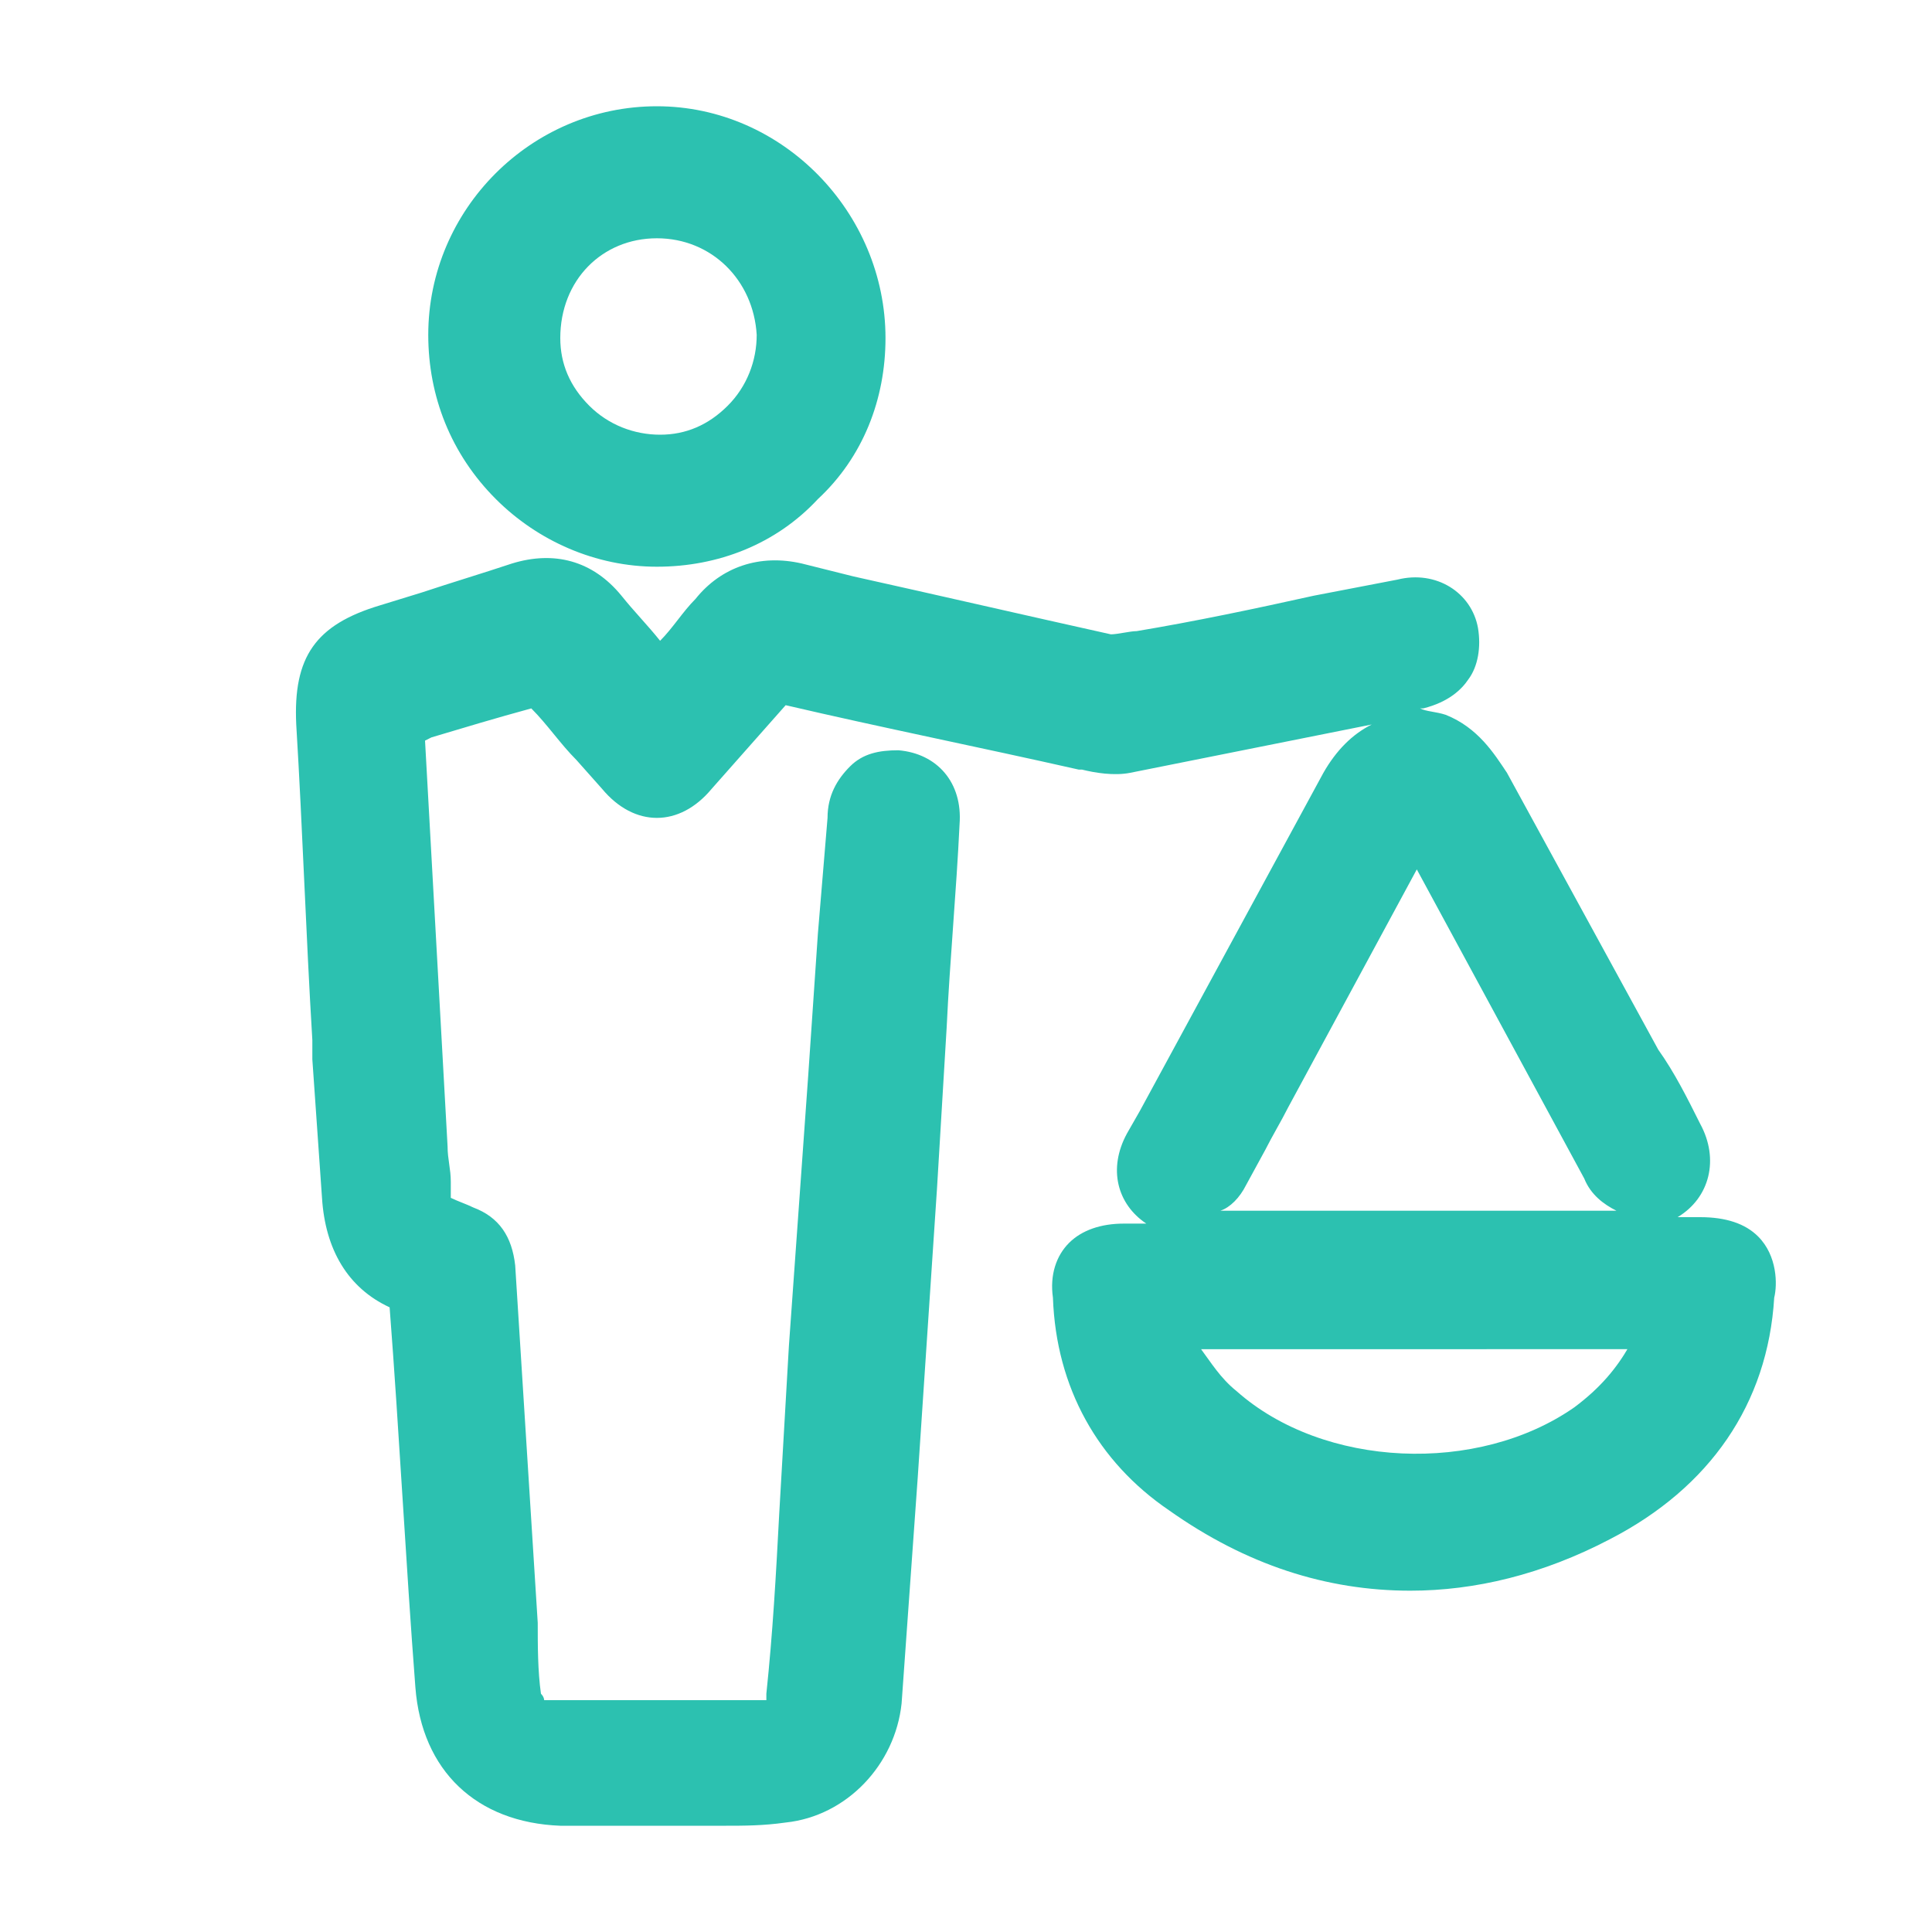 <?xml version="1.0" encoding="utf-8"?>
<!-- Generator: Adobe Illustrator 22.1.0, SVG Export Plug-In . SVG Version: 6.00 Build 0)  -->
<svg version="1.1" id="Capa_1" xmlns="http://www.w3.org/2000/svg" xmlns:xlink="http://www.w3.org/1999/xlink" x="0px" y="0px"
	 viewBox="0 0 60 60" style="enable-background:new 0 0 60 60;" xml:space="preserve">
<style type="text/css">
	.st0{fill:#2CC1B0;}
</style>
<g>
	<path class="st0" d="M54.6,38.4c-0.4-0.4-1-0.6-1.8-0.6c-0.3,0-0.6,0-0.8,0c0,0,0,0,0.1,0c1-0.6,1.3-1.8,0.7-2.9
		c-0.4-0.8-0.8-1.6-1.3-2.3l-4.7-8.6c-0.4-0.6-0.9-1.4-1.9-1.8c-0.3-0.1-0.6-0.1-0.8-0.2c0,0,0.1,0,0.1,0c0.8-0.2,1.2-0.6,1.4-0.9
		c0.3-0.4,0.4-1,0.3-1.6c-0.2-1.1-1.3-1.8-2.5-1.5l-2.6,0.5c-1.8,0.4-3.7,0.8-5.5,1.1c-0.2,0-0.6,0.1-0.8,0.1
		c-2.7-0.6-5.3-1.2-8-1.8l-1.6-0.4c-1.3-0.3-2.5,0.1-3.3,1.1c-0.4,0.4-0.7,0.9-1.1,1.3c-0.4-0.5-0.8-0.9-1.2-1.4
		c-0.9-1.1-2.1-1.4-3.4-1c-0.9,0.3-1.9,0.6-2.8,0.9l-1.3,0.4c-2,0.6-2.7,1.6-2.6,3.7c0.2,3.3,0.3,6.5,0.5,9.8l0,0.6
		c0.1,1.4,0.2,2.9,0.3,4.3c0.1,1.6,0.8,2.8,2.1,3.4c0.3,3.9,0.5,7.9,0.8,11.8c0.2,2.6,1.9,4.2,4.5,4.3c0.8,0,1.5,0,2.3,0
		c0.8,0,1.6,0,2.4,0h0.4c0.6,0,1.2,0,1.9-0.1c1.9-0.2,3.4-1.8,3.6-3.7c0.1-1.4,0.2-2.8,0.3-4.2l0.2-2.8c0.2-3,0.4-6,0.6-9l0.3-5
		c0.1-2.1,0.3-4.2,0.4-6.3c0.1-1.3-0.7-2.2-1.9-2.3c-0.6,0-1.1,0.1-1.5,0.5c-0.4,0.4-0.7,0.9-0.7,1.6c-0.1,1.2-0.2,2.4-0.3,3.6
		l-0.3,4.4c-0.2,2.8-0.4,5.6-0.6,8.4l-0.3,5.2c-0.1,1.9-0.2,3.7-0.4,5.6c0,0.1,0,0.2,0,0.2c0,0-0.1,0-0.2,0c-2.2,0-4.3,0-6.5,0
		c-0.1,0-0.2,0-0.2,0c0,0,0-0.1-0.1-0.2c-0.1-0.7-0.1-1.5-0.1-2.2l-0.7-11.1c-0.1-0.9-0.5-1.5-1.3-1.8c-0.2-0.1-0.5-0.2-0.7-0.3
		l0-0.5c0-0.4-0.1-0.7-0.1-1.1l-0.7-12.6l0.2-0.1c1-0.3,2-0.6,3.1-0.9c0.5,0.5,0.9,1.1,1.4,1.6l0.8,0.9c0.5,0.6,1.1,0.9,1.7,0.9
		c0,0,0,0,0,0c0.6,0,1.2-0.3,1.7-0.9c0.8-0.9,1.5-1.7,2.3-2.6c3,0.7,6,1.3,9.1,2l0.1,0c0.4,0.1,1,0.2,1.5,0.1c2.5-0.5,5-1,7.5-1.5
		c-0.6,0.3-1.1,0.8-1.5,1.5c-1.9,3.5-3.8,7-5.7,10.5l-0.4,0.7c-0.6,1.1-0.3,2.2,0.6,2.8c-0.2,0-0.5,0-0.7,0c-0.7,0-1.3,0.2-1.7,0.6
		c-0.4,0.4-0.6,1-0.5,1.7c0.1,2.8,1.4,5.1,3.6,6.6c2.4,1.7,4.9,2.5,7.5,2.5c2,0,4.1-0.5,6.2-1.6c3.1-1.6,4.9-4.2,5.1-7.5
		C55.2,39.9,55.2,39,54.6,38.4z M50.6,41.8c-0.4,0.7-0.9,1.3-1.7,1.9c-3,2.1-7.8,1.9-10.5-0.5c-0.5-0.4-0.8-0.9-1.1-1.3H50.6z
		 M38.7,36.8l0.6-1.1c0.2-0.4,0.5-0.9,0.7-1.3l4-7.4l5.2,9.6c0.2,0.5,0.6,0.8,1,1c-1.2,0-2.5,0-3.7,0l-1.5,0l-3.5,0
		c-1.2,0-2.4,0-3.6,0C38.2,37.5,38.5,37.2,38.7,36.8z"/>
	<path class="st0" d="M20.4,17.6C20.4,17.6,20.4,17.6,20.4,17.6c1.9,0,3.7-0.7,5-2.1c1.4-1.3,2.1-3.1,2.1-5c0-3.9-3.2-7.2-7.1-7.2
		c0,0,0,0,0,0c-3.9,0-7.1,3.2-7.1,7.1c0,1.9,0.7,3.7,2.1,5.1C16.7,16.8,18.5,17.6,20.4,17.6z M20.4,7.4C20.4,7.4,20.4,7.4,20.4,7.4
		c1.7,0,3,1.3,3.1,3c0,0.8-0.3,1.6-0.9,2.2c-0.6,0.6-1.3,0.9-2.1,0.9h0c0,0,0,0,0,0c-0.8,0-1.6-0.3-2.2-0.9
		c-0.6-0.6-0.9-1.3-0.9-2.1C17.4,8.7,18.7,7.4,20.4,7.4z"/>
</g>
</svg>
